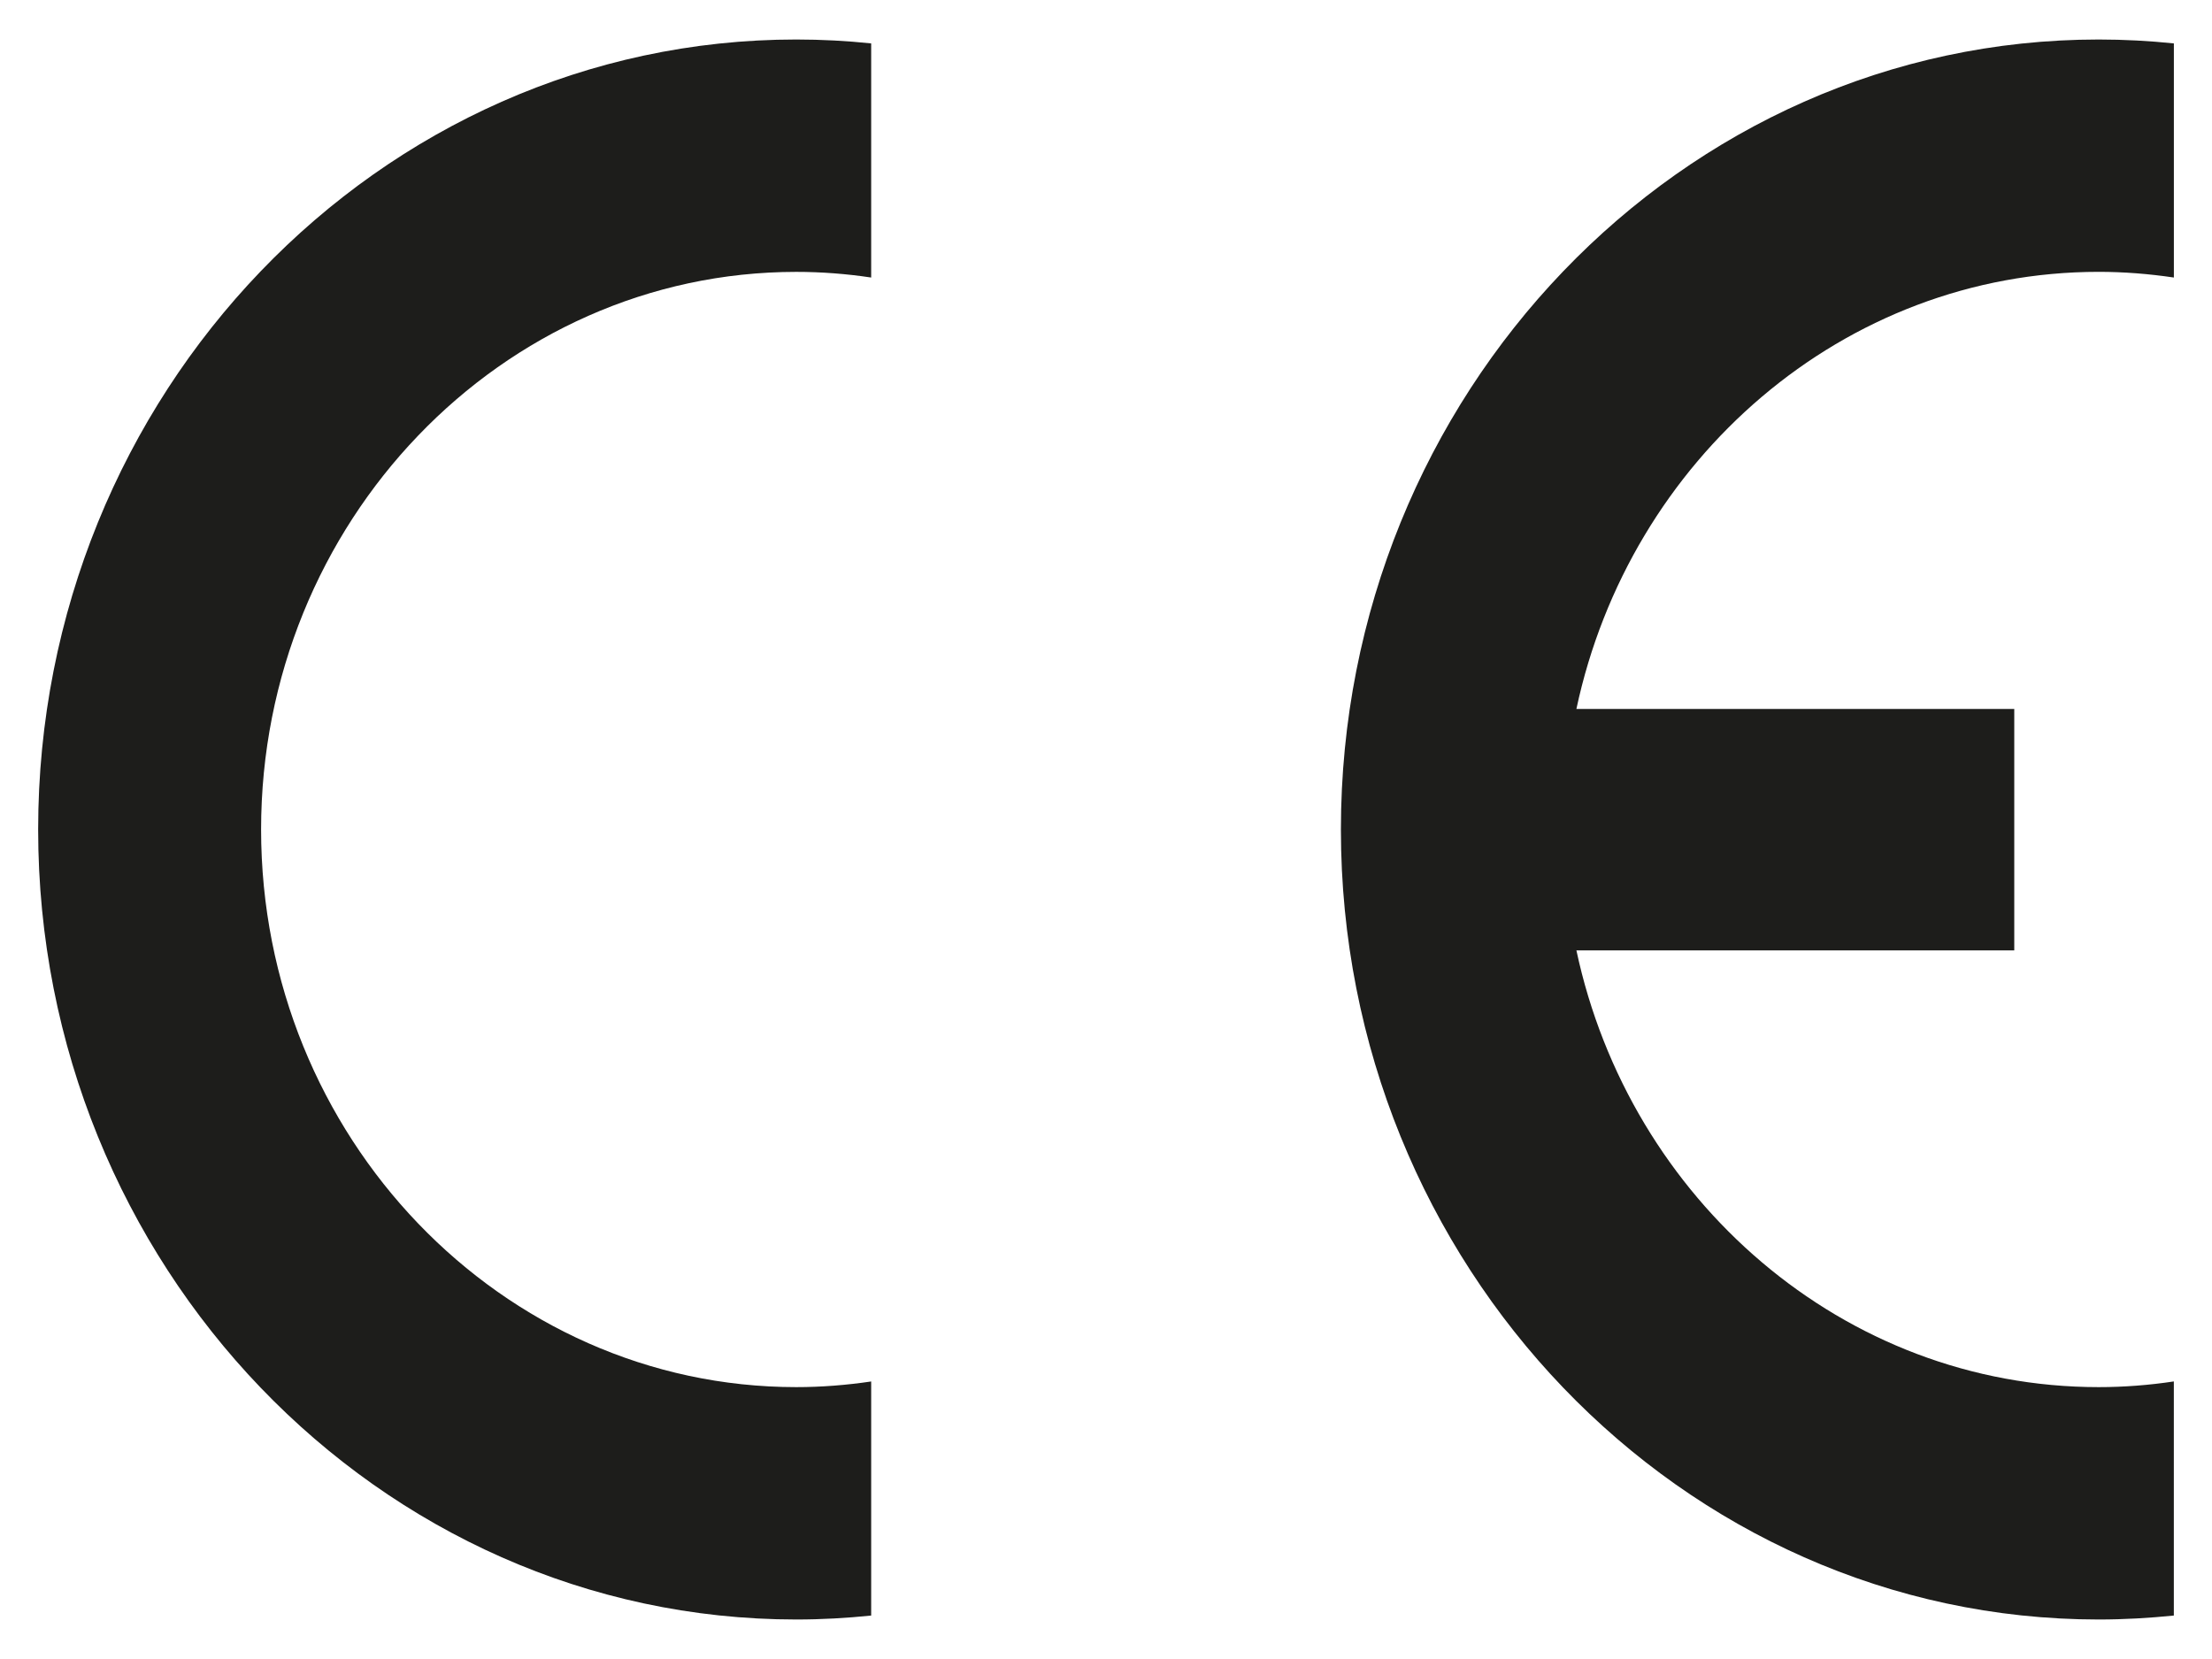 <?xml version="1.0" encoding="utf-8"?>
<!-- Generator: Adobe Illustrator 16.0.0, SVG Export Plug-In . SVG Version: 6.00 Build 0)  -->
<!DOCTYPE svg PUBLIC "-//W3C//DTD SVG 1.1//EN" "http://www.w3.org/Graphics/SVG/1.1/DTD/svg11.dtd">
<svg version="1.1" id="Livello_1" xmlns="http://www.w3.org/2000/svg" xmlns:xlink="http://www.w3.org/1999/xlink" x="0px" y="0px"
	 width="56px" height="42px" viewBox="7 5 56 42" enable-background="new 7 5 56 42" xml:space="preserve">
<g>
	<path fill="#1D1D1B" d="M29.055,39.974V45.9C28.435,45.964,27.8,46,27.158,46C16.586,46,7.966,37.014,7.966,26
		c0-11.015,8.621-20,19.192-20c0.643,0,1.277,0.034,1.897,0.099v5.927c-0.621-0.093-1.255-0.143-1.897-0.143
		c-7.46,0-13.548,6.346-13.548,14.117c0,7.776,6.087,14.117,13.548,14.117C27.8,40.117,28.435,40.066,29.055,39.974"/>
	<path fill="#1D1D1B" d="M46.909,22.948h11.085v6.112H46.909c1.346,6.311,6.764,11.057,13.222,11.057
		c0.641,0,1.283-0.05,1.903-0.144V45.9c-0.629,0.063-1.263,0.1-1.903,0.1c-10.573,0-19.184-8.986-19.184-20
		c0-11.015,8.611-20,19.184-20c0.641,0,1.275,0.034,1.904,0.099v5.927c-0.629-0.093-1.264-0.144-1.904-0.144
		C53.673,11.883,48.255,16.629,46.909,22.948"/>
</g>
</svg>
